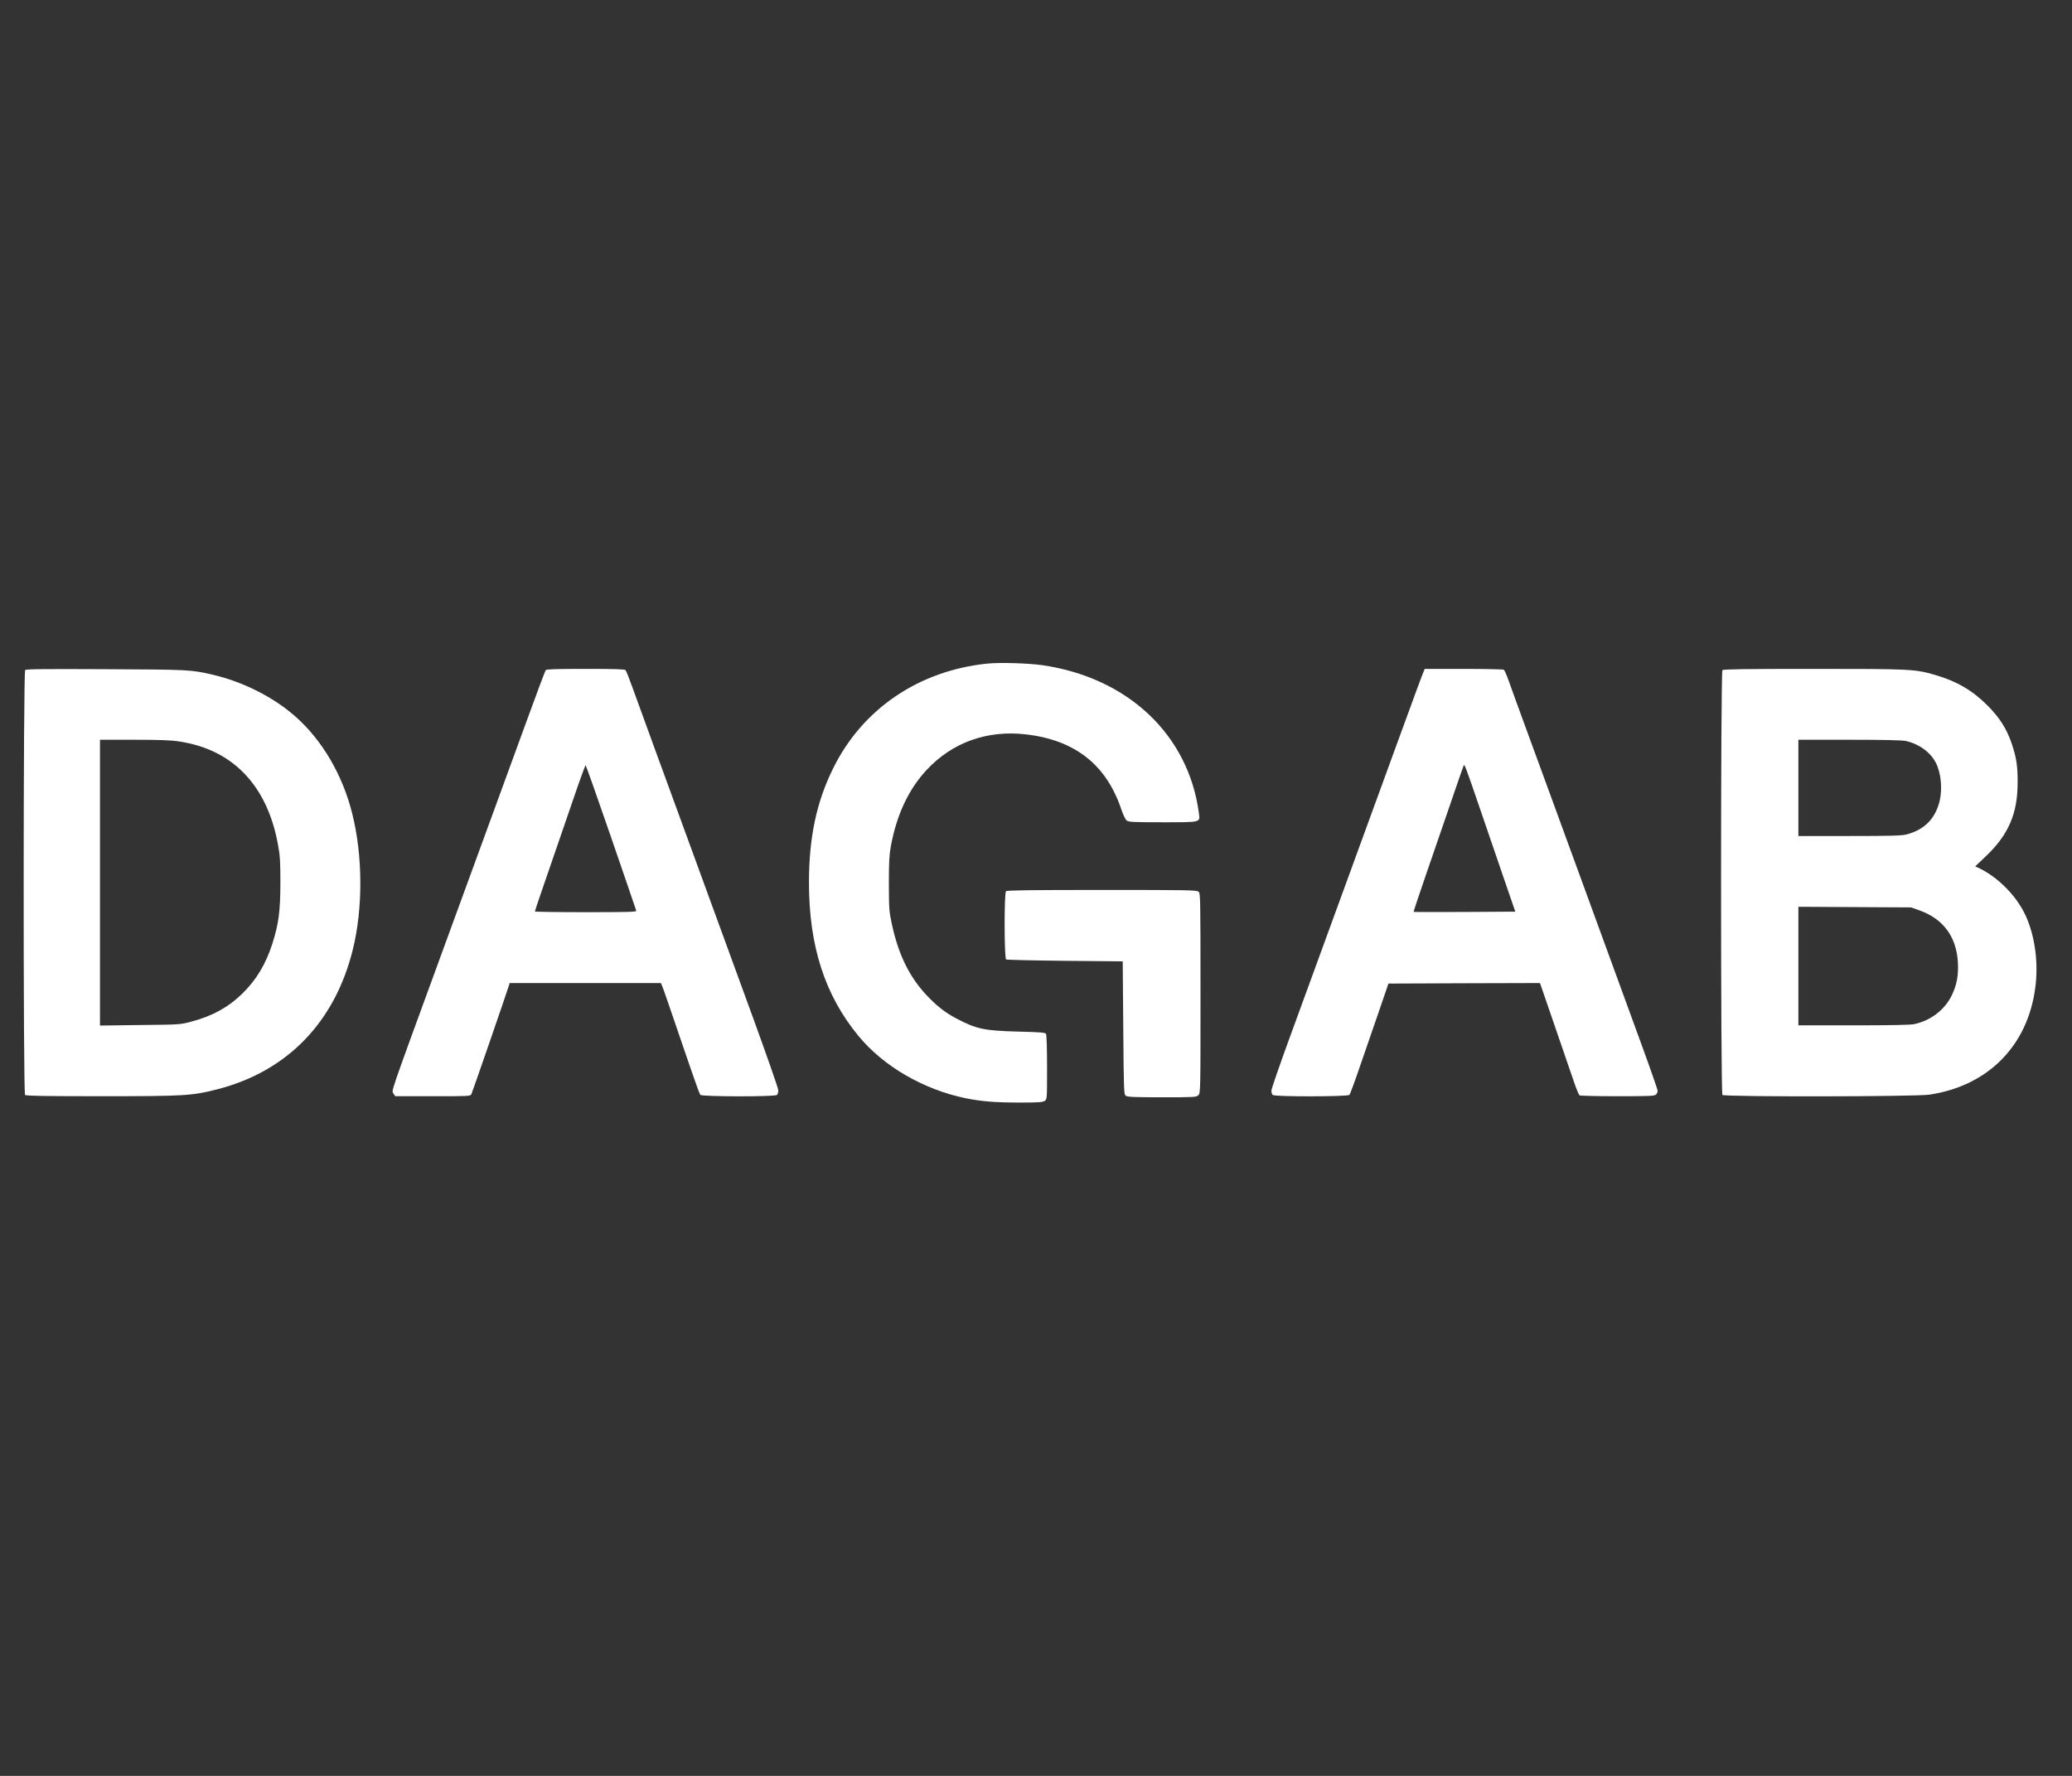 <?xml version="1.0" encoding="UTF-8"?>
<svg xmlns="http://www.w3.org/2000/svg" width="175" height="150" viewBox="0 0 175 150" fill="none">
  <rect x="0" y="0" width="175" height="150" fill="#333333" stroke="none"/>
  <path d="M83.385 56.051C77.629 56.64 72.865 59.857 70.39 64.851C68.969 67.701 68.325 70.721 68.325 74.545C68.325 79.914 69.675 84.087 72.526 87.526C74.626 90.073 78.022 92.038 81.562 92.762C82.875 93.03 84.073 93.128 86.147 93.128C87.711 93.128 88.068 93.102 88.238 92.986C88.434 92.852 88.434 92.843 88.434 90.153C88.434 88.608 88.399 87.401 88.345 87.321C88.274 87.214 87.862 87.178 85.959 87.133C83.099 87.053 82.464 86.919 80.775 86.026C79.828 85.525 79.175 85.016 78.326 84.132C76.816 82.55 75.877 80.638 75.323 78.038C75.091 76.984 75.082 76.761 75.073 74.634C75.073 72.794 75.109 72.186 75.243 71.462C75.734 68.809 76.744 66.656 78.273 65.021C80.436 62.707 83.367 61.652 86.647 62.028C90.812 62.51 93.466 64.61 94.727 68.425C94.861 68.818 95.048 69.211 95.147 69.291C95.316 69.434 95.602 69.452 98.176 69.452C101.474 69.452 101.358 69.479 101.26 68.702C100.393 62.081 95.281 57.239 88.041 56.185C86.844 56.015 84.466 55.943 83.385 56.051Z" fill="white"></path>
  <path d="M2.125 56.596C1.964 56.756 1.955 92.324 2.116 92.485C2.197 92.566 3.743 92.592 8.524 92.592C15.567 92.592 16.202 92.556 18.338 92.011C24.245 90.502 28.276 86.356 29.796 80.218C30.663 76.725 30.645 72.293 29.751 68.728C28.938 65.45 27.195 62.483 24.916 60.491C23.066 58.865 20.501 57.578 17.962 56.989C16.112 56.56 15.987 56.56 8.936 56.524C3.645 56.497 2.206 56.515 2.125 56.596ZM15.12 62.626C19.652 63.296 22.574 66.343 23.477 71.337C23.656 72.284 23.682 72.749 23.682 74.589C23.674 76.984 23.539 78.02 23.003 79.709C22.44 81.46 21.636 82.782 20.456 83.935C19.241 85.114 17.882 85.847 16.086 86.311C15.219 86.544 15.094 86.544 11.822 86.579L8.444 86.624V74.554V62.483H11.313C13.449 62.483 14.423 62.519 15.12 62.626Z" fill="white"></path>
  <path d="M46.089 56.605C46.044 56.667 45.356 58.49 44.57 60.652C42.648 65.905 40.682 71.311 37.223 80.754C32.799 92.852 33.058 92.101 33.237 92.369L33.38 92.593H36.553C39.645 92.593 39.725 92.593 39.815 92.414C39.895 92.262 42.773 83.926 42.988 83.229L43.041 83.033H49.432H55.822L55.938 83.319C56.054 83.596 56.322 84.373 58.244 90.002C58.691 91.306 59.093 92.423 59.147 92.476C59.263 92.637 65.465 92.646 65.626 92.485C65.689 92.423 65.734 92.253 65.734 92.092C65.734 91.931 64.742 89.099 63.535 85.784C60.478 77.404 59.084 73.607 57.913 70.391C57.359 68.863 56.215 65.727 55.366 63.422C54.526 61.108 53.632 58.66 53.382 57.972C53.132 57.284 52.89 56.667 52.837 56.605C52.774 56.524 51.988 56.498 49.467 56.498C46.947 56.498 46.16 56.524 46.089 56.605ZM51.612 70.721C52.765 74.072 53.722 76.859 53.739 76.93C53.766 77.029 53.007 77.047 49.476 77.047C47.108 77.047 45.177 77.02 45.177 76.984C45.177 76.93 45.874 74.876 46.965 71.731C47.206 71.043 47.85 69.166 48.404 67.549C48.949 65.941 49.432 64.628 49.458 64.628C49.485 64.628 50.459 67.371 51.612 70.721Z" fill="white"></path>
  <path d="M120.208 56.801C120.074 57.123 119.743 58.007 118.045 62.662C116.463 67.004 115.095 70.748 113.969 73.83C113.406 75.376 112.396 78.128 111.735 79.95C111.074 81.764 109.822 85.195 108.955 87.562C108.088 89.93 107.382 91.976 107.382 92.119C107.382 92.262 107.427 92.423 107.49 92.485C107.65 92.646 113.844 92.637 113.978 92.476C114.032 92.414 114.488 91.172 114.979 89.725C115.48 88.277 116.195 86.195 116.579 85.088L117.267 83.077L123.666 83.051L130.066 83.033L130.289 83.676C132.023 88.715 132.747 90.823 132.997 91.556C133.167 92.047 133.355 92.476 133.408 92.521C133.471 92.557 134.919 92.593 136.626 92.593C139.325 92.593 139.745 92.575 139.861 92.45C139.942 92.378 140.004 92.235 140.004 92.137C140.004 92.039 139.379 90.243 138.61 88.143C136.885 83.408 135.598 79.888 133.81 74.992C133.042 72.901 131.808 69.524 131.067 67.487C130.325 65.45 129.252 62.51 128.68 60.965C128.117 59.419 127.527 57.811 127.384 57.391C127.232 56.971 127.072 56.605 127.009 56.569C126.955 56.533 125.427 56.498 123.622 56.498H120.333L120.208 56.801ZM125.07 68.514C125.57 69.988 126.437 72.499 126.982 74.098L127.983 77.002L123.702 77.029C121.352 77.038 119.412 77.038 119.394 77.02C119.376 77.011 119.85 75.59 120.44 73.875C121.039 72.151 121.977 69.417 122.531 67.799C123.085 66.173 123.568 64.78 123.613 64.681C123.684 64.485 123.738 64.619 125.07 68.514Z" fill="white"></path>
  <path d="M145.474 56.605C145.322 56.757 145.322 92.333 145.474 92.485C145.644 92.655 161.829 92.637 162.973 92.458C167.925 91.708 171.267 88.322 171.902 83.399C172.161 81.433 171.902 79.28 171.196 77.591C170.481 75.849 168.863 74.152 167.156 73.33L166.825 73.178L167.719 72.329C169.632 70.516 170.409 68.72 170.409 66.102C170.418 64.708 170.302 63.975 169.909 62.814C169.48 61.554 168.899 60.634 167.889 59.615C166.593 58.311 165.261 57.534 163.402 56.998C161.722 56.515 161.4 56.497 153.169 56.497C147.386 56.497 145.554 56.524 145.474 56.605ZM160.936 62.582C162.044 62.814 163.045 63.529 163.501 64.431C163.939 65.289 164.064 66.602 163.822 67.647C163.465 69.14 162.535 70.087 161.034 70.48C160.614 70.587 159.747 70.614 156.208 70.614H151.891V66.549V62.483H156.181C158.96 62.483 160.632 62.519 160.936 62.582ZM162.115 76.895C164.108 77.6 165.235 79.11 165.36 81.255C165.422 82.371 165.279 83.167 164.85 84.06C164.26 85.293 163.063 86.213 161.651 86.508C161.338 86.571 159.604 86.606 156.538 86.606H151.891V81.603V76.591L156.655 76.618L161.409 76.644L162.115 76.895Z" fill="white"></path>
  <path d="M84.967 75.277C84.806 75.438 84.815 80.933 84.976 81.04C85.029 81.076 87.273 81.129 89.954 81.156L94.825 81.201L94.87 86.812C94.914 92.244 94.923 92.431 95.084 92.557C95.227 92.655 95.799 92.682 98.15 92.682C100.92 92.682 101.045 92.673 101.215 92.503C101.394 92.324 101.394 92.208 101.394 83.899C101.394 75.84 101.385 75.456 101.233 75.322C101.081 75.179 100.384 75.17 93.073 75.17C86.969 75.17 85.047 75.197 84.967 75.277Z" fill="white"></path>
</svg>
